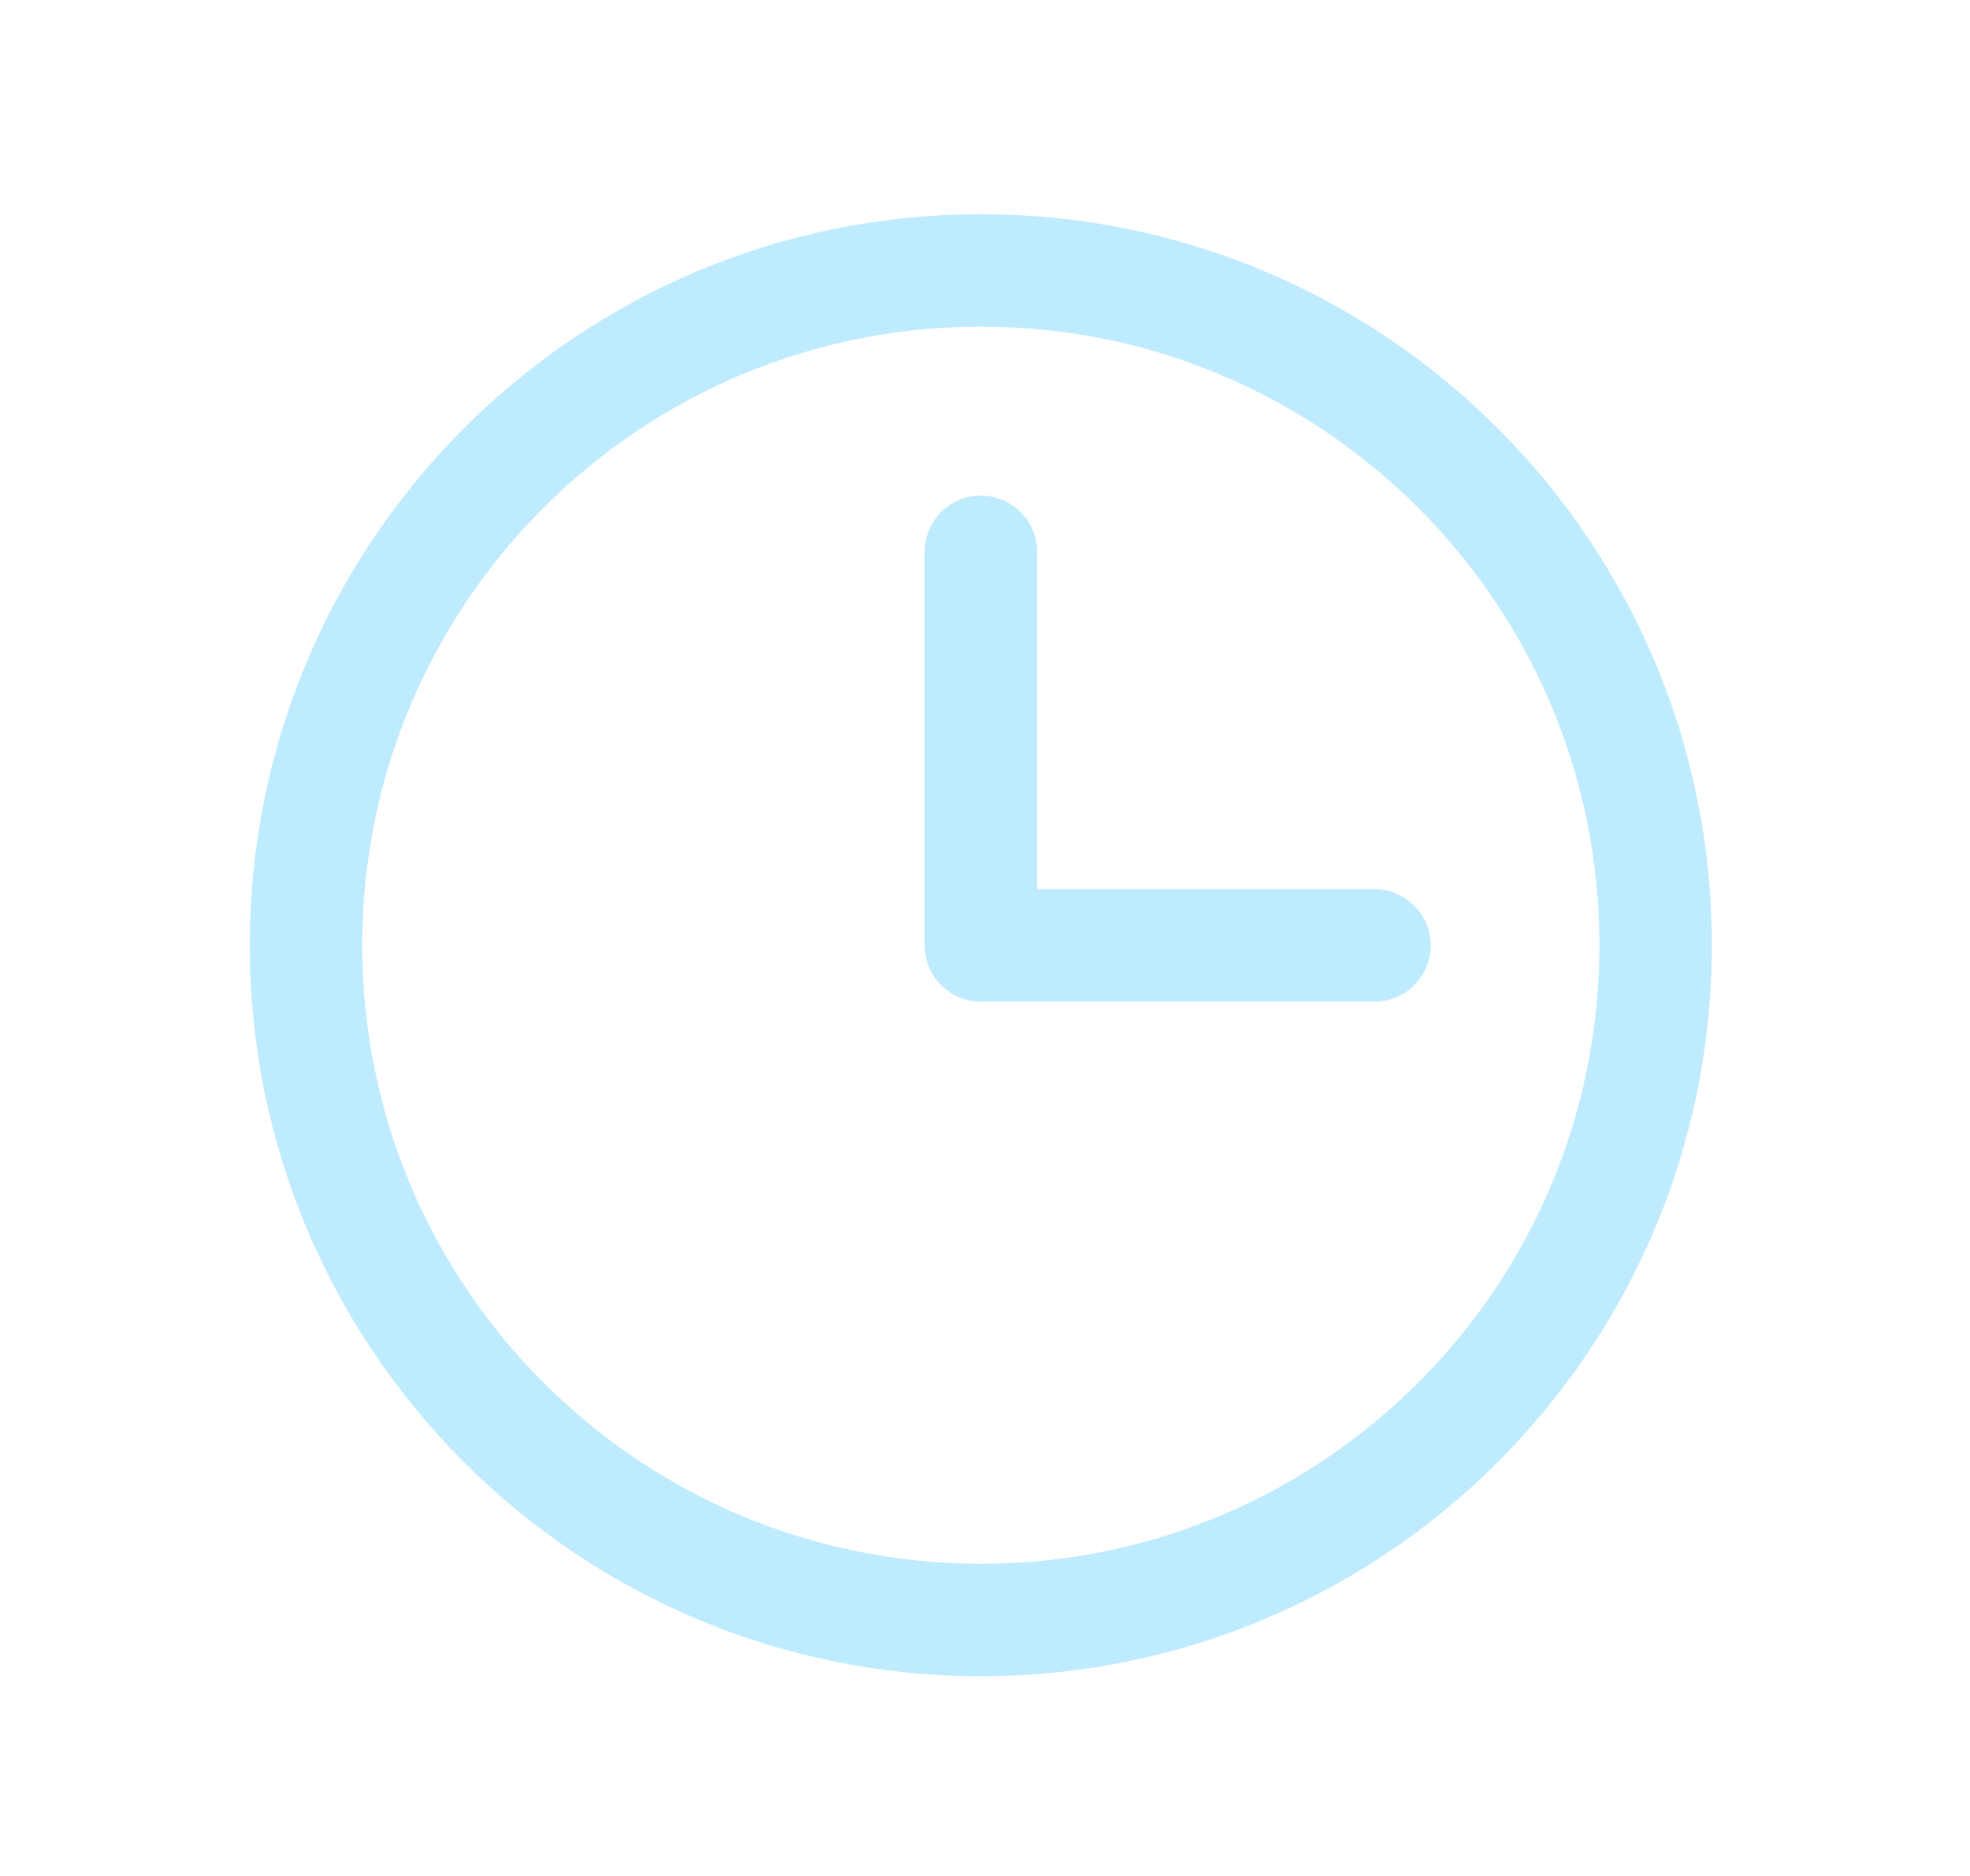 <svg width="21" height="20" viewBox="0 0 21 20" fill="none" xmlns="http://www.w3.org/2000/svg">
<path d="M10.456 17.271C14.429 17.271 17.649 14.05 17.649 10.077C17.649 6.104 14.429 2.883 10.456 2.883C6.483 2.883 3.262 6.104 3.262 10.077C3.262 14.05 6.483 17.271 10.456 17.271Z" stroke="#BFEBFF" stroke-width="1.199" stroke-miterlimit="10"/>
<path d="M10.456 5.883V10.079H14.652" stroke="#BFEBFF" stroke-width="1.199" stroke-linecap="round" stroke-linejoin="round"/>
</svg>
